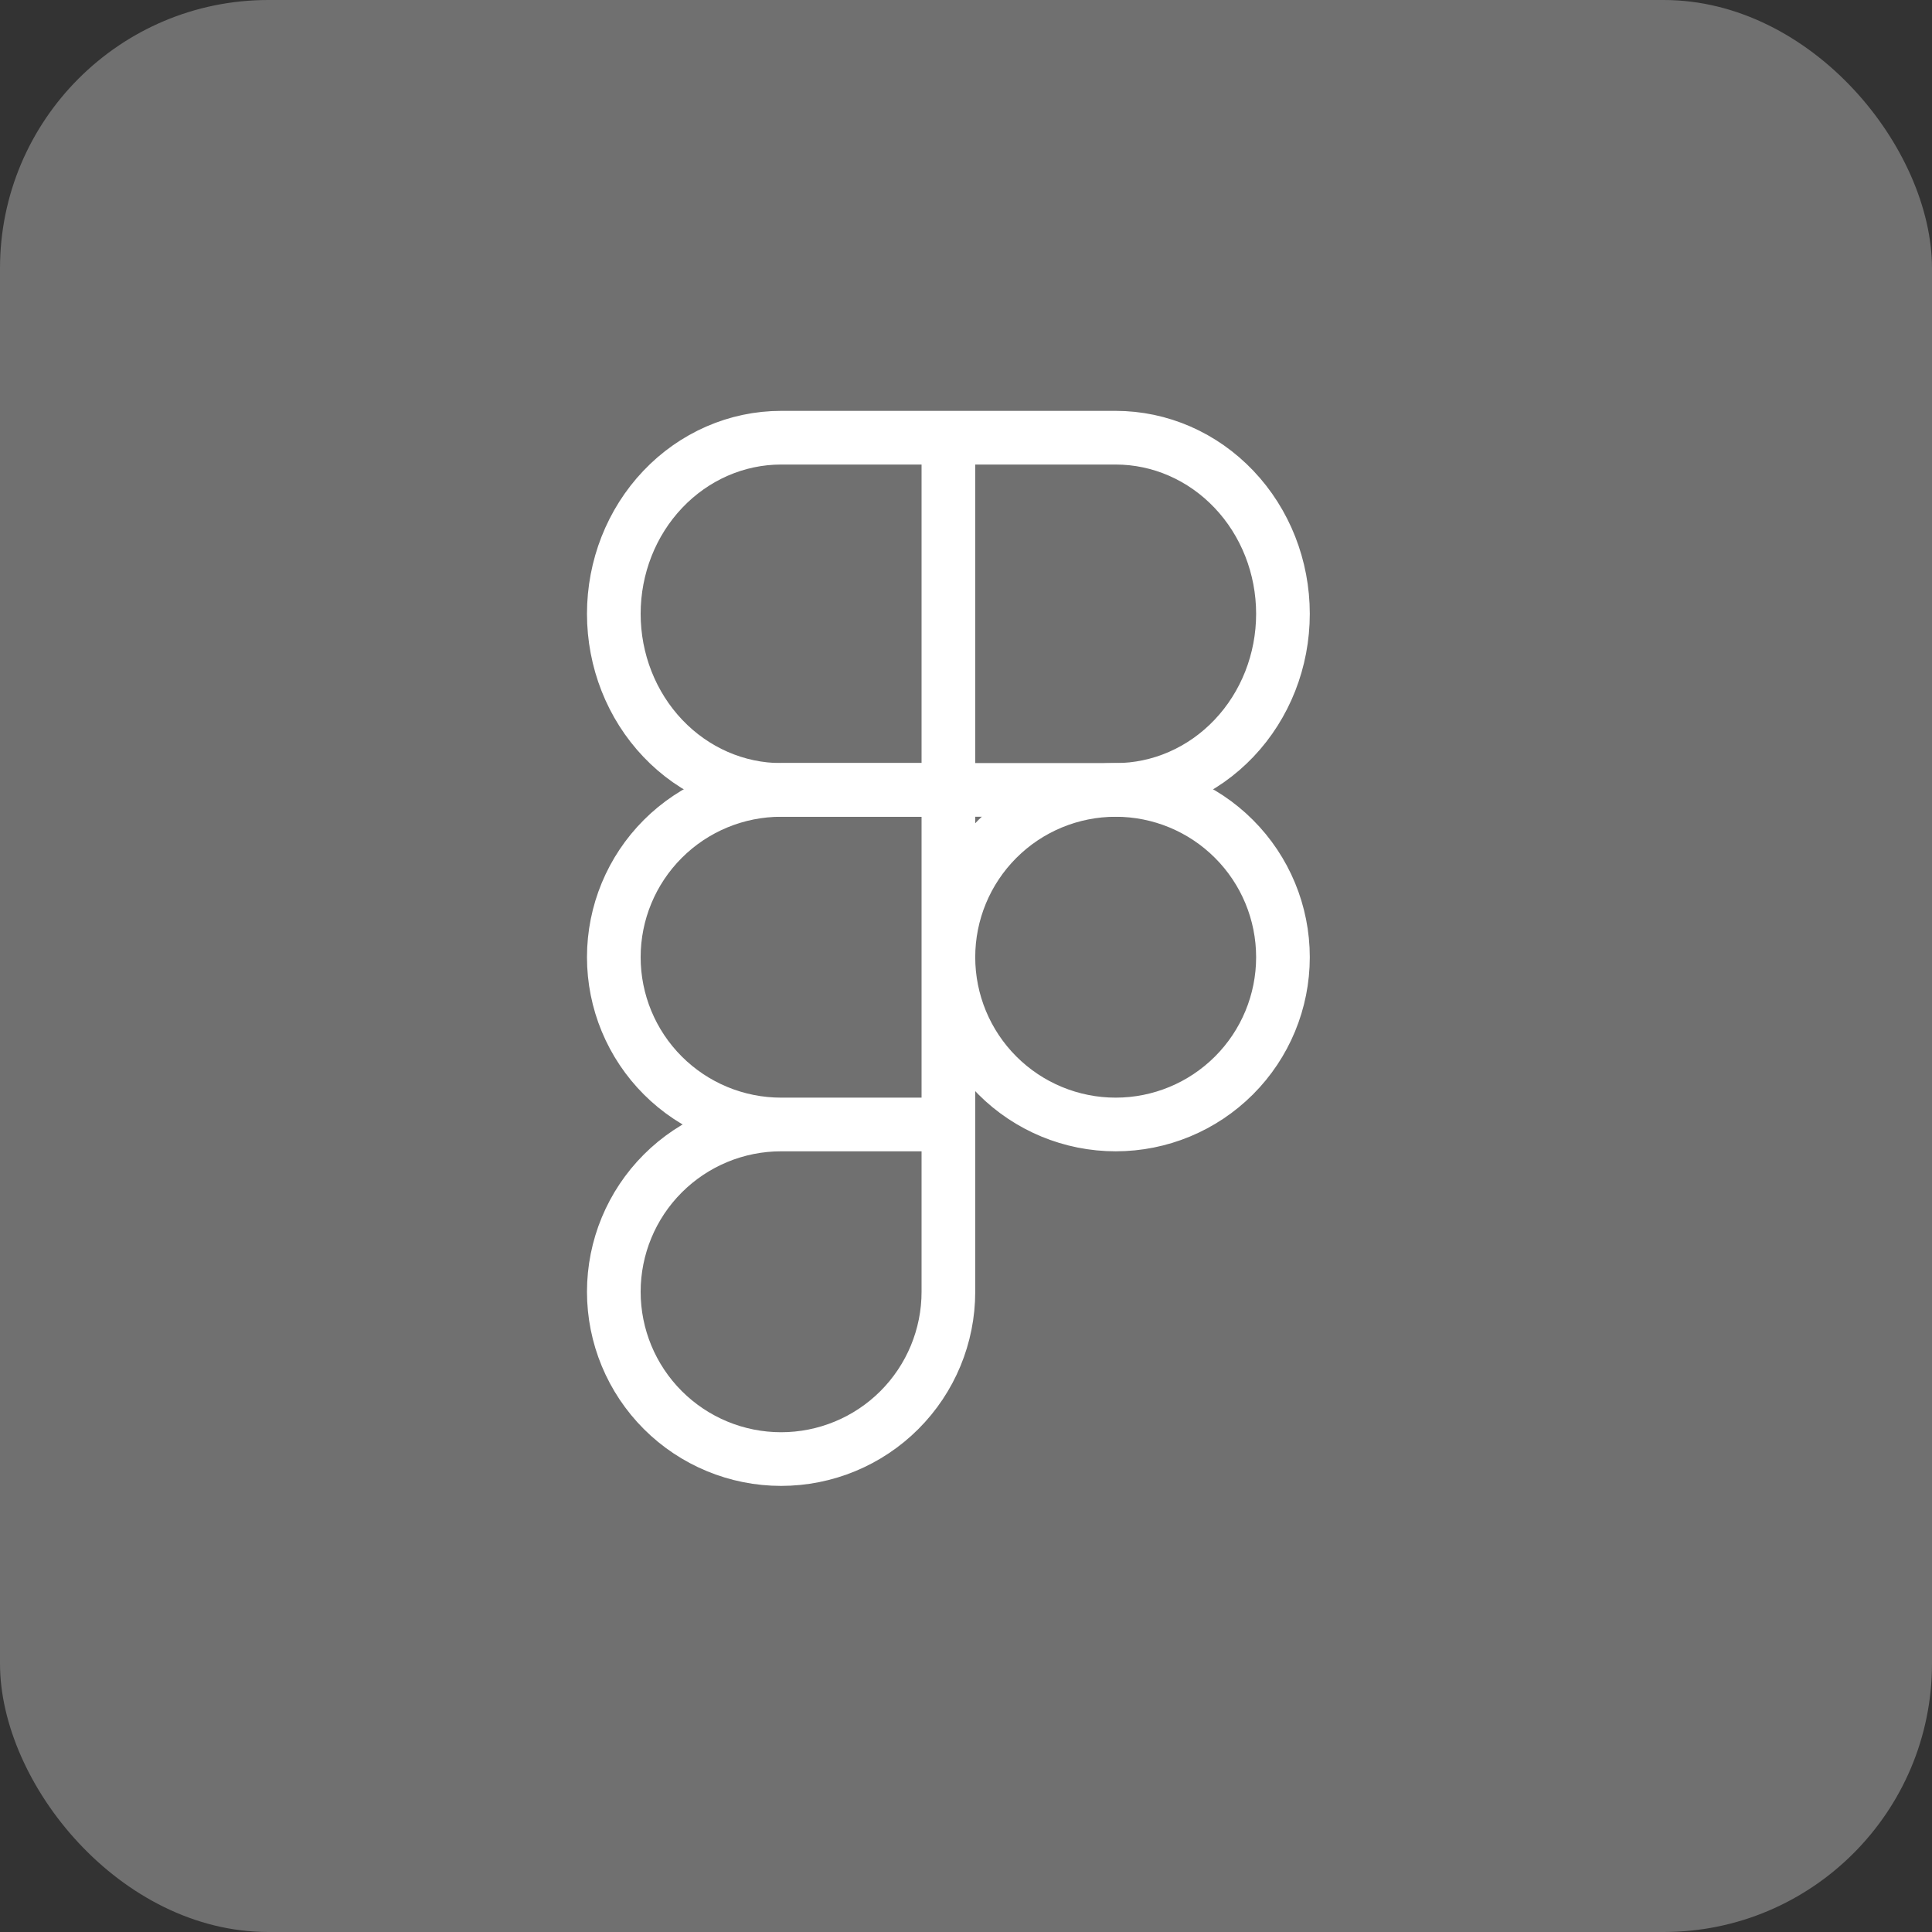 <svg width="72" height="72" viewBox="0 0 72 72" fill="none" xmlns="http://www.w3.org/2000/svg">
<rect x="0" y="0" width="72" height="72" fill="#333333" stroke="none"/>
<rect width="72" height="72" rx="10" fill="white" fill-opacity="0.3"/>
<path d="M35.344 16.312H29.109C27.456 16.312 25.87 17.004 24.701 18.235C23.532 19.465 22.875 21.134 22.875 22.875C22.875 24.616 23.532 26.285 24.701 27.515C25.87 28.746 27.456 29.438 29.109 29.438H35.344M35.344 16.312V29.438M35.344 16.312H41.578C43.232 16.312 44.817 17.004 45.986 18.235C47.156 19.465 47.812 21.134 47.812 22.875C47.812 24.616 47.156 26.285 45.986 27.515C44.817 28.746 43.232 29.438 41.578 29.438H35.344" stroke="white" stroke-width="2" stroke-linecap="round" stroke-linejoin="round"/>
<path d="M29.109 41.906C27.456 41.906 25.87 42.563 24.701 43.732C23.532 44.901 22.875 46.487 22.875 48.141C22.875 49.794 23.532 51.38 24.701 52.549C25.87 53.718 27.456 54.375 29.109 54.375C30.763 54.375 32.349 53.718 33.518 52.549C34.687 51.38 35.344 49.794 35.344 48.141V41.906M29.109 41.906H35.344M29.109 41.906C27.456 41.906 25.87 41.249 24.701 40.08C23.532 38.911 22.875 37.325 22.875 35.672C22.875 34.018 23.532 32.433 24.701 31.264C25.87 30.094 27.456 29.438 29.109 29.438H35.344V41.906M35.344 35.672C35.344 34.018 36.001 32.433 37.17 31.264C38.339 30.094 39.925 29.438 41.578 29.438C43.232 29.438 44.817 30.094 45.986 31.264C47.156 32.433 47.812 34.018 47.812 35.672C47.812 37.325 47.156 38.911 45.986 40.08C44.817 41.249 43.232 41.906 41.578 41.906C39.925 41.906 38.339 41.249 37.17 40.08C36.001 38.911 35.344 37.325 35.344 35.672Z" stroke="white" stroke-width="2" stroke-linecap="round" stroke-linejoin="round"/>
</svg>
